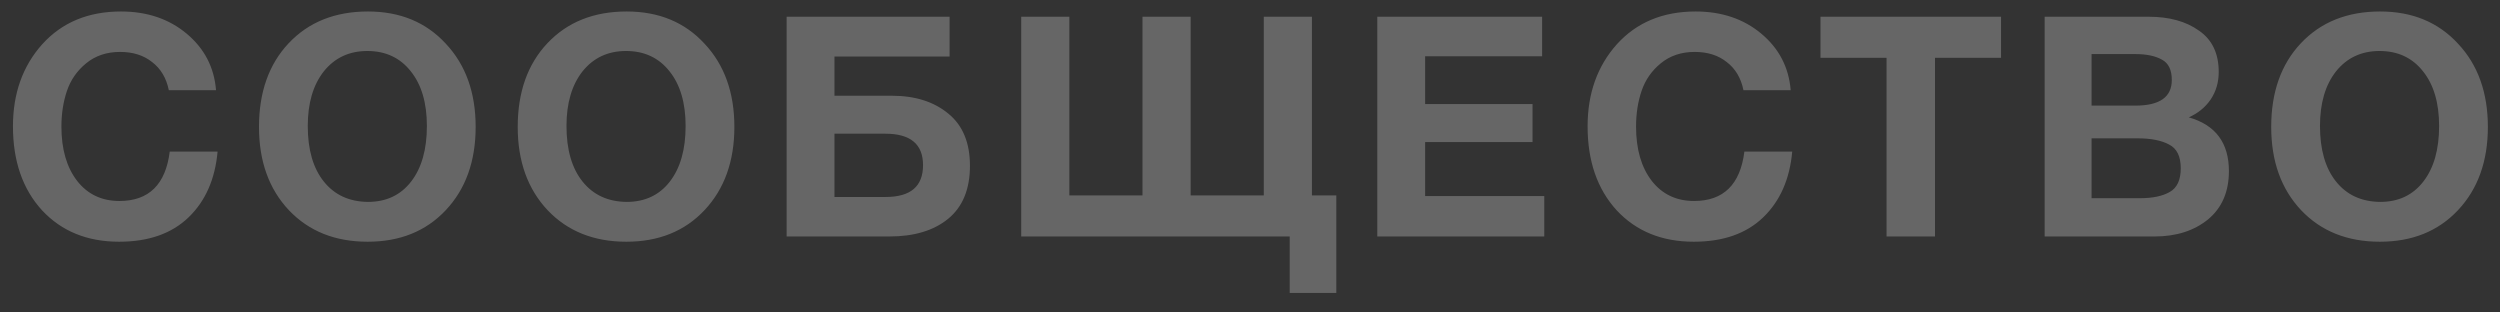 <?xml version="1.0" encoding="UTF-8"?> <svg xmlns="http://www.w3.org/2000/svg" width="633" height="79" viewBox="0 0 633 79" fill="none"><rect x="0" y="0" width="633" height="79" fill="#333333" stroke="none"/> <path d="M55.091 38.386C54.465 45.367 52.017 50.915 47.745 55.03C43.473 59.146 37.613 61.203 30.163 61.203C22.088 61.203 15.576 58.547 10.627 53.233C5.73 47.867 3.282 40.782 3.282 31.978C3.282 23.643 5.757 16.714 10.706 11.192C15.707 5.67 22.349 2.909 30.632 2.909C37.248 2.909 42.796 4.784 47.276 8.535C51.757 12.286 54.231 17.053 54.7 22.835H42.744C42.119 19.762 40.712 17.391 38.524 15.724C36.389 14.005 33.679 13.146 30.398 13.146C27.011 13.146 24.146 14.109 21.802 16.037C19.51 17.912 17.895 20.231 16.957 22.992C16.019 25.753 15.55 28.774 15.55 32.056C15.55 37.787 16.879 42.371 19.536 45.809C22.192 49.196 25.761 50.889 30.241 50.889C37.691 50.889 41.937 46.721 42.978 38.386H55.091ZM93.163 2.909C101.289 2.909 107.853 5.618 112.855 11.036C117.908 16.402 120.434 23.434 120.434 32.134C120.434 40.834 117.908 47.867 112.855 53.233C107.853 58.547 101.263 61.203 93.085 61.203C84.853 61.203 78.211 58.547 73.158 53.233C68.105 47.867 65.578 40.834 65.578 32.134C65.578 23.33 68.079 16.271 73.08 10.958C78.133 5.592 84.827 2.909 93.163 2.909ZM93.006 12.911C88.422 12.911 84.749 14.63 81.988 18.069C79.279 21.507 77.925 26.117 77.925 31.9C77.925 37.891 79.279 42.579 81.988 45.966C84.697 49.352 88.422 51.071 93.163 51.123C97.799 51.123 101.446 49.404 104.103 45.966C106.759 42.527 108.088 37.839 108.088 31.9C108.088 26.065 106.733 21.455 104.024 18.069C101.316 14.63 97.643 12.911 93.006 12.911ZM158.671 2.909C166.798 2.909 173.362 5.618 178.363 11.036C183.416 16.402 185.943 23.434 185.943 32.134C185.943 40.834 183.416 47.867 178.363 53.233C173.362 58.547 166.772 61.203 158.593 61.203C150.362 61.203 143.72 58.547 138.667 53.233C133.614 47.867 131.087 40.834 131.087 32.134C131.087 23.33 133.587 16.271 138.589 10.958C143.642 5.592 150.336 2.909 158.671 2.909ZM158.515 12.911C153.931 12.911 150.258 14.63 147.497 18.069C144.788 21.507 143.433 26.117 143.433 31.9C143.433 37.891 144.788 42.579 147.497 45.966C150.206 49.352 153.931 51.071 158.671 51.123C163.308 51.123 166.954 49.404 169.611 45.966C172.268 42.527 173.597 37.839 173.597 31.9C173.597 26.065 172.242 21.455 169.533 18.069C166.824 14.63 163.151 12.911 158.515 12.911ZM211.286 24.242H225.821C231.708 24.242 236.474 25.753 240.121 28.774C243.768 31.744 245.591 36.146 245.591 41.98C245.591 47.919 243.742 52.399 240.043 55.421C236.396 58.39 231.447 59.875 225.196 59.875H199.174V4.237H240.434V14.318H211.286V24.242ZM233.713 41.824C233.713 36.51 230.536 33.853 224.18 33.853H211.286V49.873H224.258C230.562 49.873 233.713 47.19 233.713 41.824ZM338.354 74.175H326.555V59.875H258.571V4.237H270.761V49.482H289.281V4.237H301.471V49.482H319.991V4.237H332.181V49.482H338.354V74.175ZM390.46 4.237V14.24H360.844V26.352H388.037V35.963H360.844V49.638H391.007V59.875H348.732V4.237H390.46ZM453.79 38.386C453.164 45.367 450.716 50.915 446.444 55.03C442.172 59.146 436.312 61.203 428.862 61.203C420.787 61.203 414.275 58.547 409.326 53.233C404.429 47.867 401.981 40.782 401.981 31.978C401.981 23.643 404.455 16.714 409.404 11.192C414.406 5.67 421.048 2.909 429.331 2.909C435.947 2.909 441.495 4.784 445.975 8.535C450.455 12.286 452.93 17.053 453.399 22.835H441.443C440.818 19.762 439.411 17.391 437.223 15.724C435.087 14.005 432.378 13.146 429.096 13.146C425.71 13.146 422.845 14.109 420.501 16.037C418.209 17.912 416.594 20.231 415.656 22.992C414.718 25.753 414.249 28.774 414.249 32.056C414.249 37.787 415.578 42.371 418.235 45.809C420.891 49.196 424.46 50.889 428.94 50.889C436.39 50.889 440.636 46.721 441.677 38.386H453.79ZM506.663 4.237V14.63H489.941V59.875H477.673V14.63H460.95V4.237H506.663ZM517.707 4.237H544.041C549.251 4.237 553.497 5.41 556.779 7.754C560.113 10.046 561.78 13.536 561.78 18.225C561.78 20.83 561.103 23.148 559.748 25.18C558.394 27.159 556.544 28.67 554.2 29.712C560.972 31.639 564.358 36.172 564.358 43.309C564.358 48.57 562.587 52.66 559.045 55.577C555.502 58.442 550.996 59.875 545.526 59.875H517.707V4.237ZM529.585 13.693V26.742H540.681C546.828 26.742 549.902 24.581 549.902 20.257C549.902 17.704 549.069 15.985 547.402 15.099C545.734 14.162 543.494 13.693 540.681 13.693H529.585ZM529.585 35.026V50.185H541.853C545.031 50.185 547.532 49.664 549.355 48.622C551.23 47.581 552.168 45.575 552.168 42.605C552.168 39.584 551.178 37.578 549.199 36.589C547.271 35.547 544.614 35.026 541.228 35.026H529.585ZM602.656 2.909C610.783 2.909 617.347 5.618 622.348 11.036C627.402 16.402 629.928 23.434 629.928 32.134C629.928 40.834 627.402 47.867 622.348 53.233C617.347 58.547 610.757 61.203 602.578 61.203C594.347 61.203 587.705 58.547 582.652 53.233C577.599 47.867 575.072 40.834 575.072 32.134C575.072 23.33 577.573 16.271 582.574 10.958C587.627 5.592 594.321 2.909 602.656 2.909ZM602.5 12.911C597.916 12.911 594.243 14.63 591.482 18.069C588.773 21.507 587.419 26.117 587.419 31.9C587.419 37.891 588.773 42.579 591.482 45.966C594.191 49.352 597.916 51.071 602.656 51.123C607.293 51.123 610.939 49.404 613.596 45.966C616.253 42.527 617.582 37.839 617.582 31.9C617.582 26.065 616.227 21.455 613.518 18.069C610.809 14.63 607.137 12.911 602.5 12.911Z" fill="white" fill-opacity="0.25"></path> </svg> 